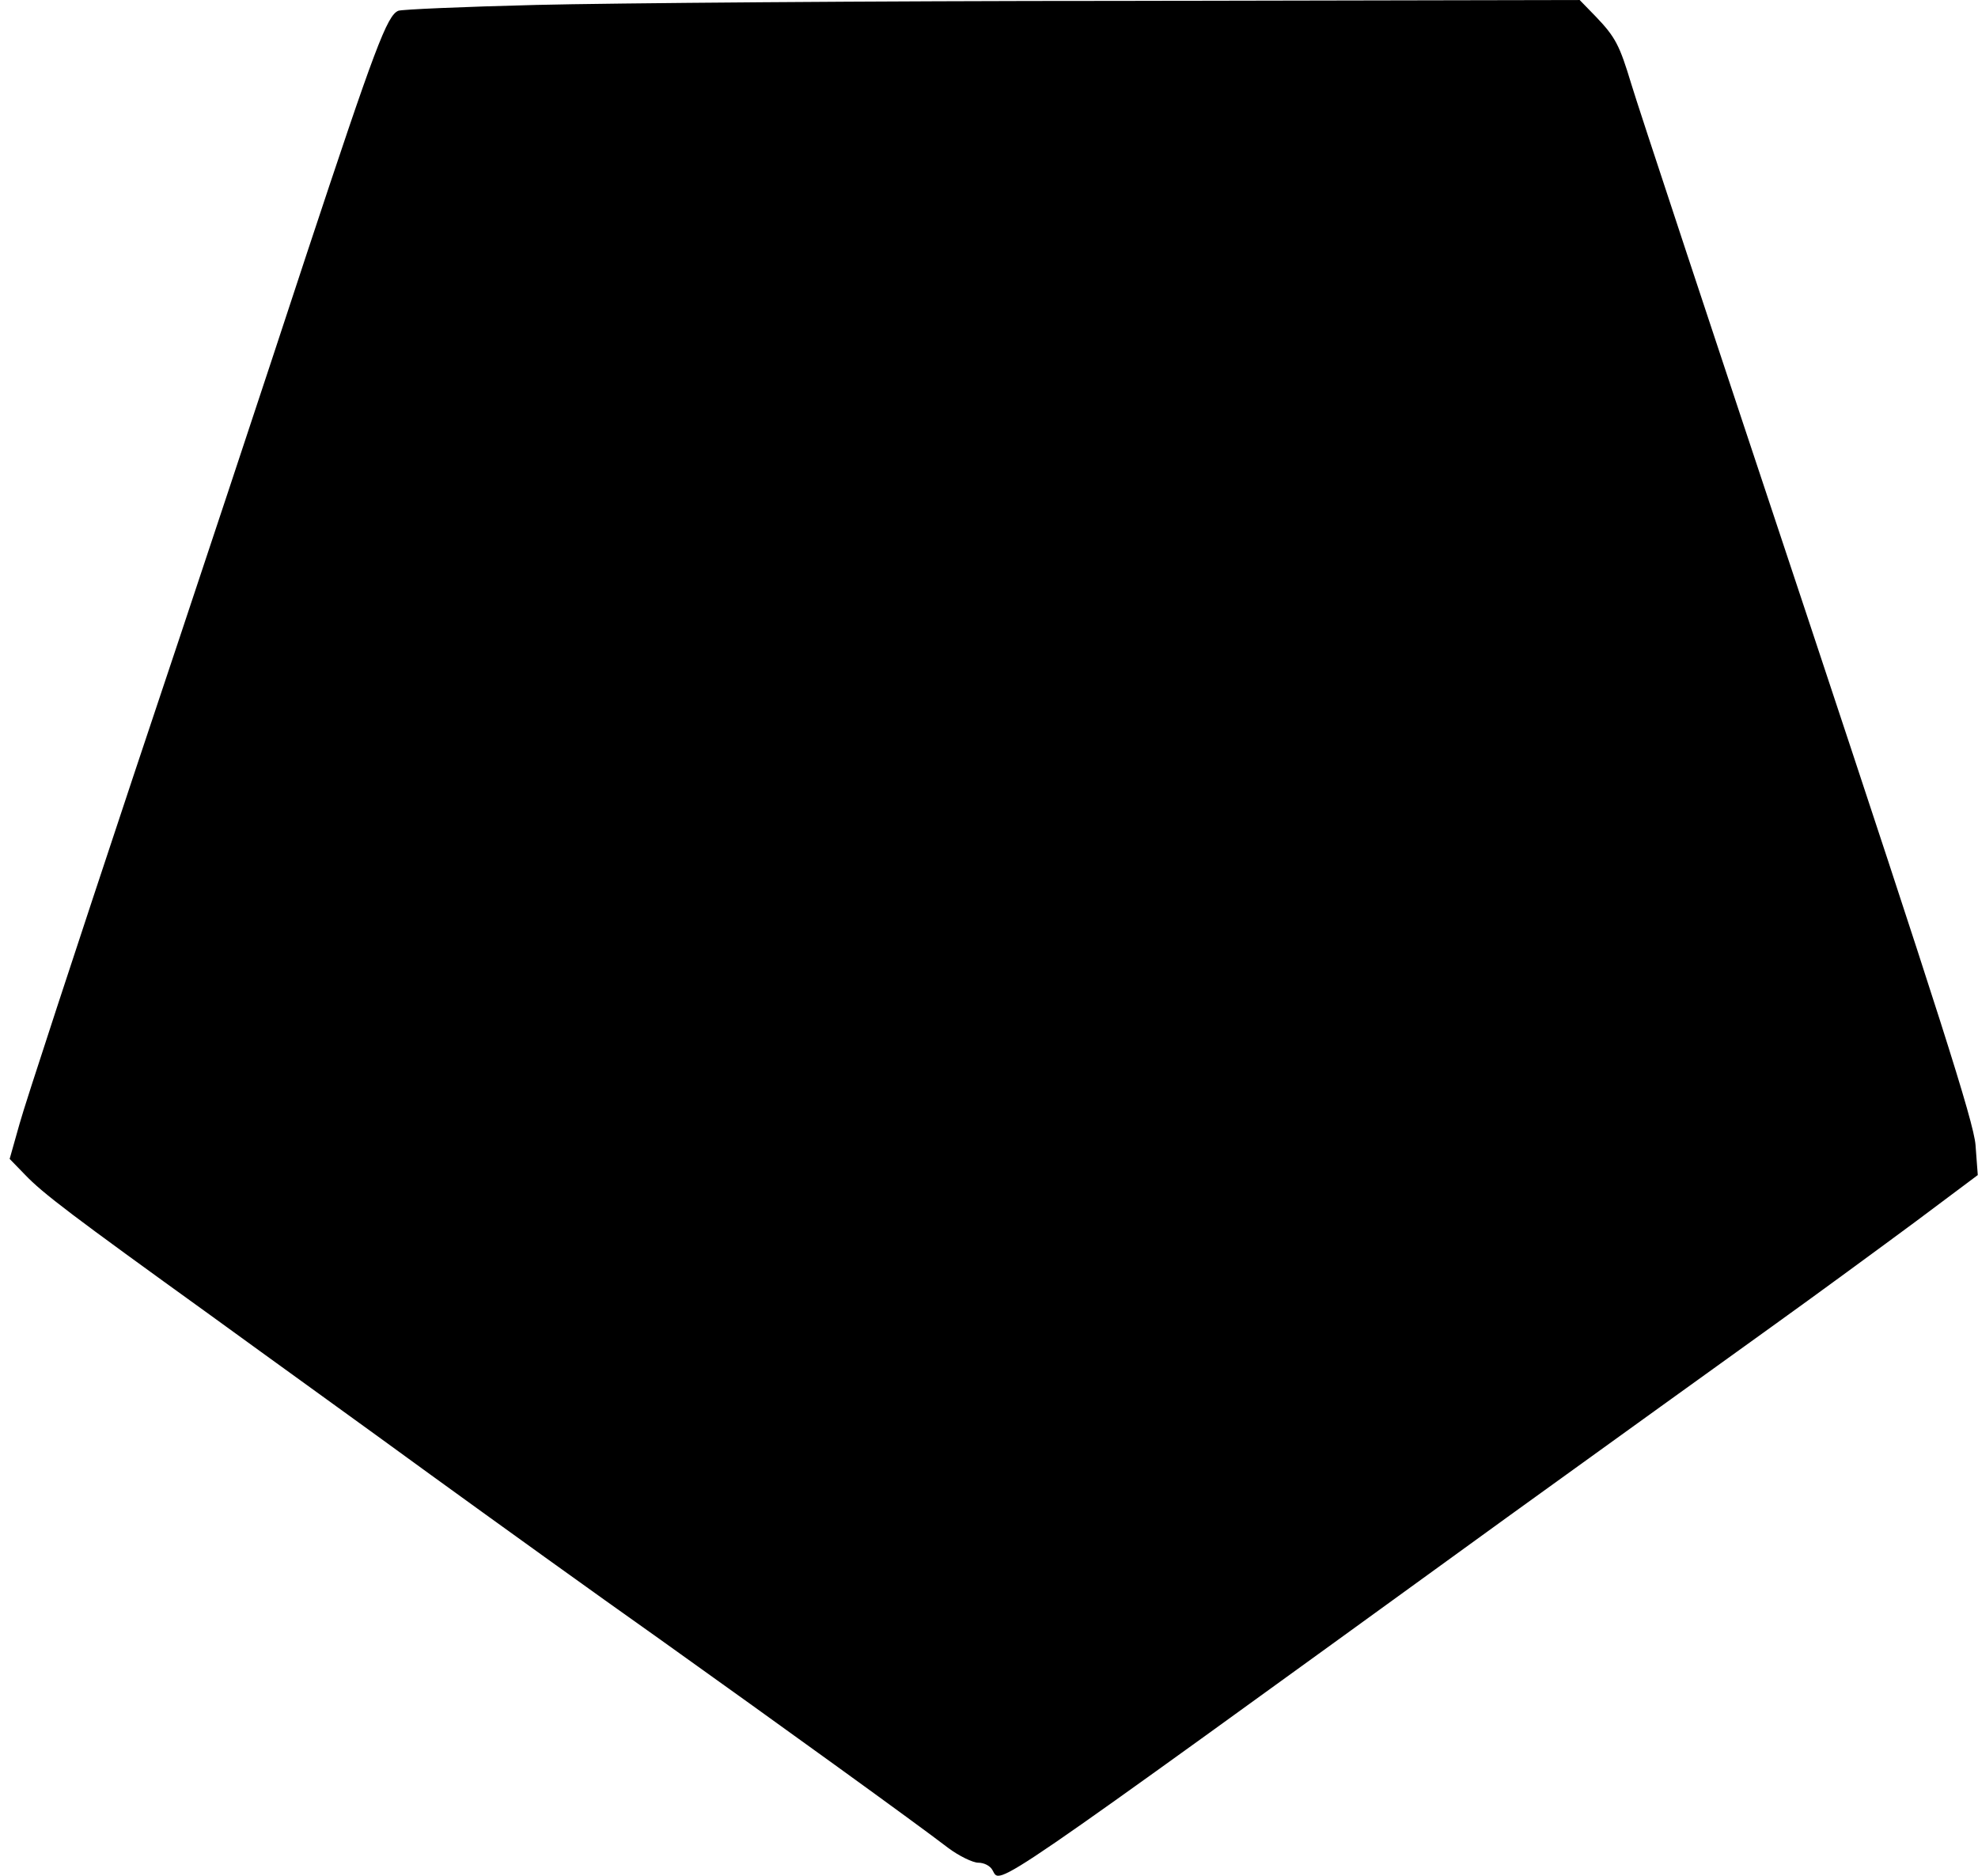 <?xml version="1.0" encoding="UTF-8" standalone="yes"?>
<svg version="1.0" xmlns="http://www.w3.org/2000/svg" width="330pt" height="313pt" viewBox="0 0 440 418" preserveAspectRatio="xMidYMid meet">
  <g transform="translate(0,418) scale(0.1,-0.1)" fill="#000000" stroke="none">
    <path d="M1191 4169 c-162 -4 -300 -10 -307 -13 -25 -10 -52 -82 -204 -541
-83 -253 -256 -775 -385 -1160 -128 -385 -243 -735 -255 -779 l-22 -78 34 -35
c40 -42 105 -91 413 -313 132 -96 353 -255 490 -355 138 -100 367 -265 510
-366 276 -197 571 -410 644 -466 24 -18 55 -33 67 -33 13 0 27 -7 32 -17 19
-32 -26 -63 1147 787 226 163 491 354 590 425 99 71 242 176 319 233 l139 104
-5 67 c-4 52 -84 301 -376 1181 -204 613 -380 1145 -391 1183 -26 86 -35 104
-79 150 l-36 37 -1016 -2 c-558 0 -1147 -5 -1309 -9z"/>
  </g>
</svg>